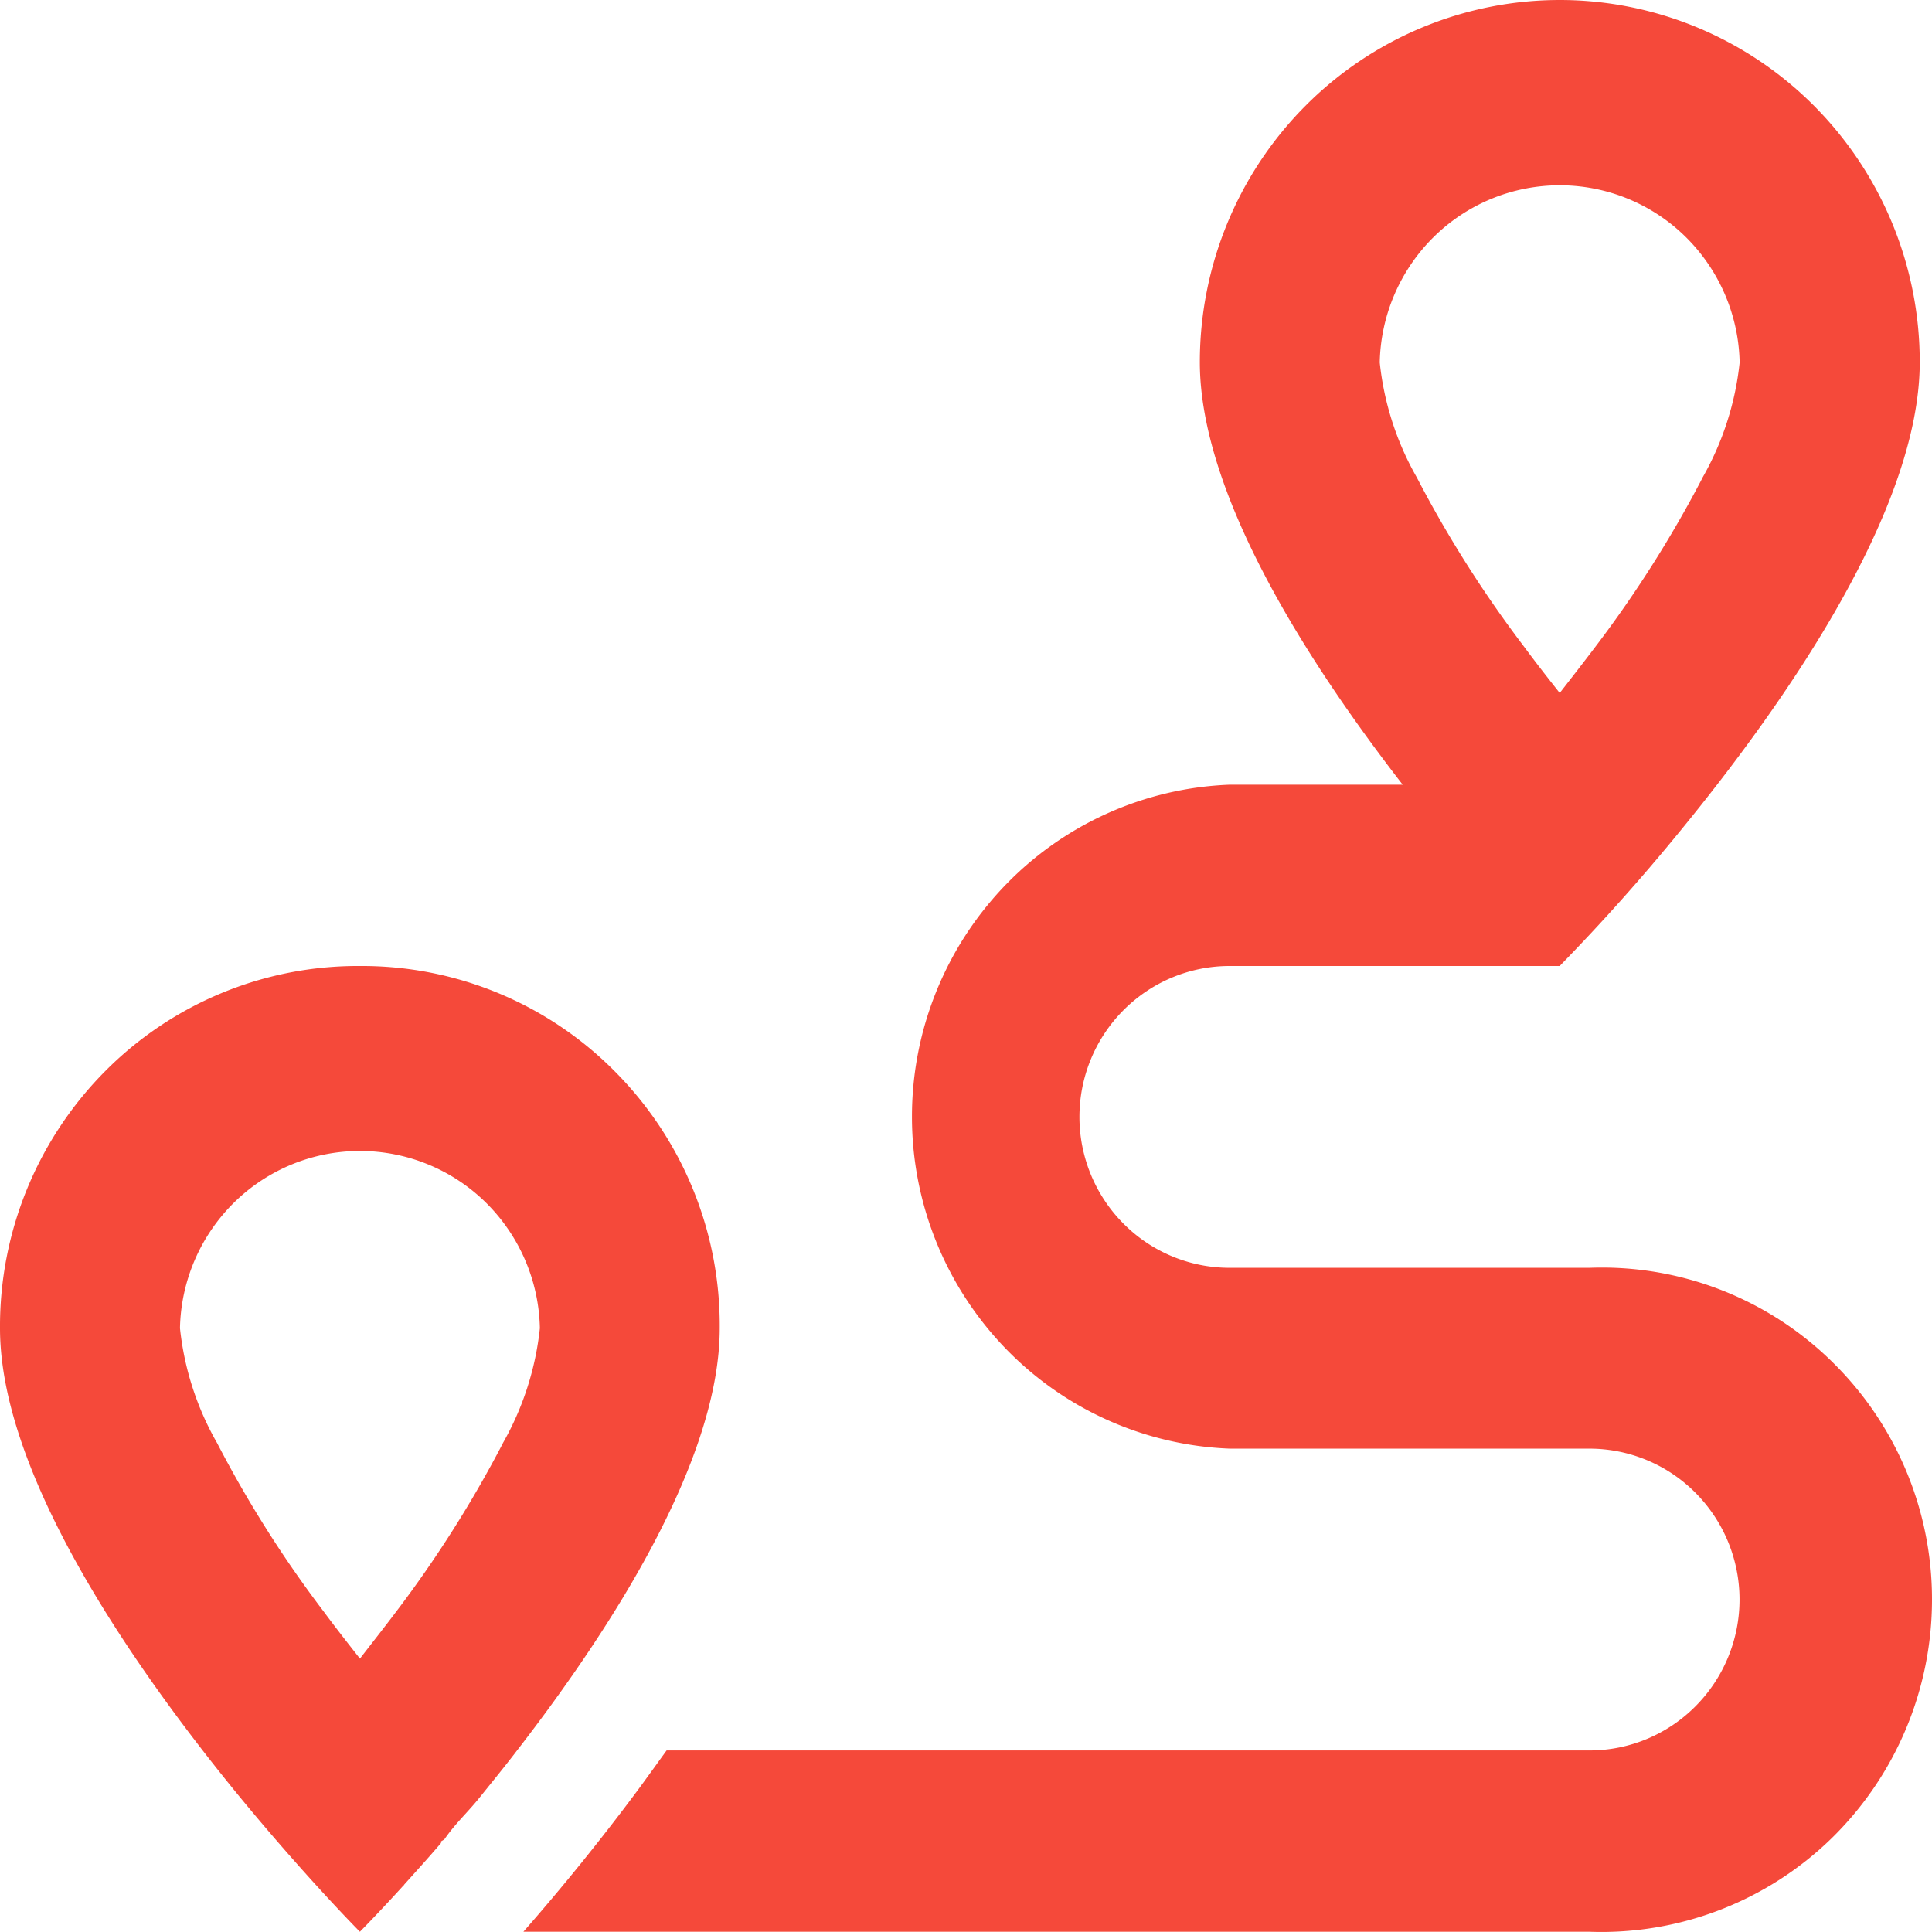 <svg width="32" height="32" fill="none" xmlns="http://www.w3.org/2000/svg"><path d="M25.833 16h-5.468c-.66 0-1.291.264-1.757.732a2.507 2.507 0 000 3.535 2.476 2.476 0 001.757.732h5.962a5.439 5.439 0 013.998 1.536A5.504 5.504 0 0132 26.497a5.532 5.532 0 01-1.675 3.963 5.464 5.464 0 01-3.998 1.536H8.669a37.474 37.474 0 001.863-2.303c.168-.226.336-.462.509-.7h15.286c.659 0 1.29-.263 1.756-.732a2.507 2.507 0 000-3.535 2.476 2.476 0 00-1.756-.732H20.37a5.454 5.454 0 01-3.735-1.68 5.52 5.52 0 01-1.53-3.818 5.52 5.52 0 011.53-3.818 5.454 5.454 0 013.735-1.681h2.863c-1.603-2.068-3.36-4.83-3.36-6.999 0-1.59.627-3.116 1.745-4.241A5.943 5.943 0 0125.835 0c1.581 0 3.098.632 4.216 1.757a6.017 6.017 0 011.746 4.241c0 2.452-2.236 5.651-3.968 7.766A33.661 33.661 0 0125.833 16zM28.2 7.91a4.883 4.883 0 00.614-1.905 3.008 3.008 0 00-.894-2.081 2.972 2.972 0 00-4.172 0 3.008 3.008 0 00-.895 2.08c.071.672.28 1.32.615 1.906a19.48 19.48 0 001.77 2.794c.198.268.398.524.596.774.199-.256.399-.512.597-.774a19.47 19.47 0 001.77-2.794H28.2zM7.955 29.759c-.204.256-.403.431-.59.7-.019.026-.093.044-.056.063-.23.269-.441.5-.62.7 0 .013-.02.02-.026.03-.428.469-.702.744-.702.744s-.89-.896-1.993-2.237C2.235 27.645 0 24.446 0 22a5.996 5.996 0 011.736-4.252A5.895 5.895 0 015.96 16a5.896 5.896 0 014.225 1.747 5.967 5.967 0 011.736 4.251c0 2.168-1.758 4.93-3.36 6.999-.205.268-.41.518-.61.767l.003-.005zm.373-5.854a4.883 4.883 0 00.614-1.906 3.008 3.008 0 00-.894-2.08 2.972 2.972 0 00-4.172 0 3.008 3.008 0 00-.895 2.08c.071.672.281 1.321.617 1.906.508.98 1.1 1.915 1.768 2.793.2.27.4.525.596.774.196-.255.399-.511.597-.774a19.463 19.463 0 001.77-2.793h-.001z" fill="#F5493A"/></svg>
